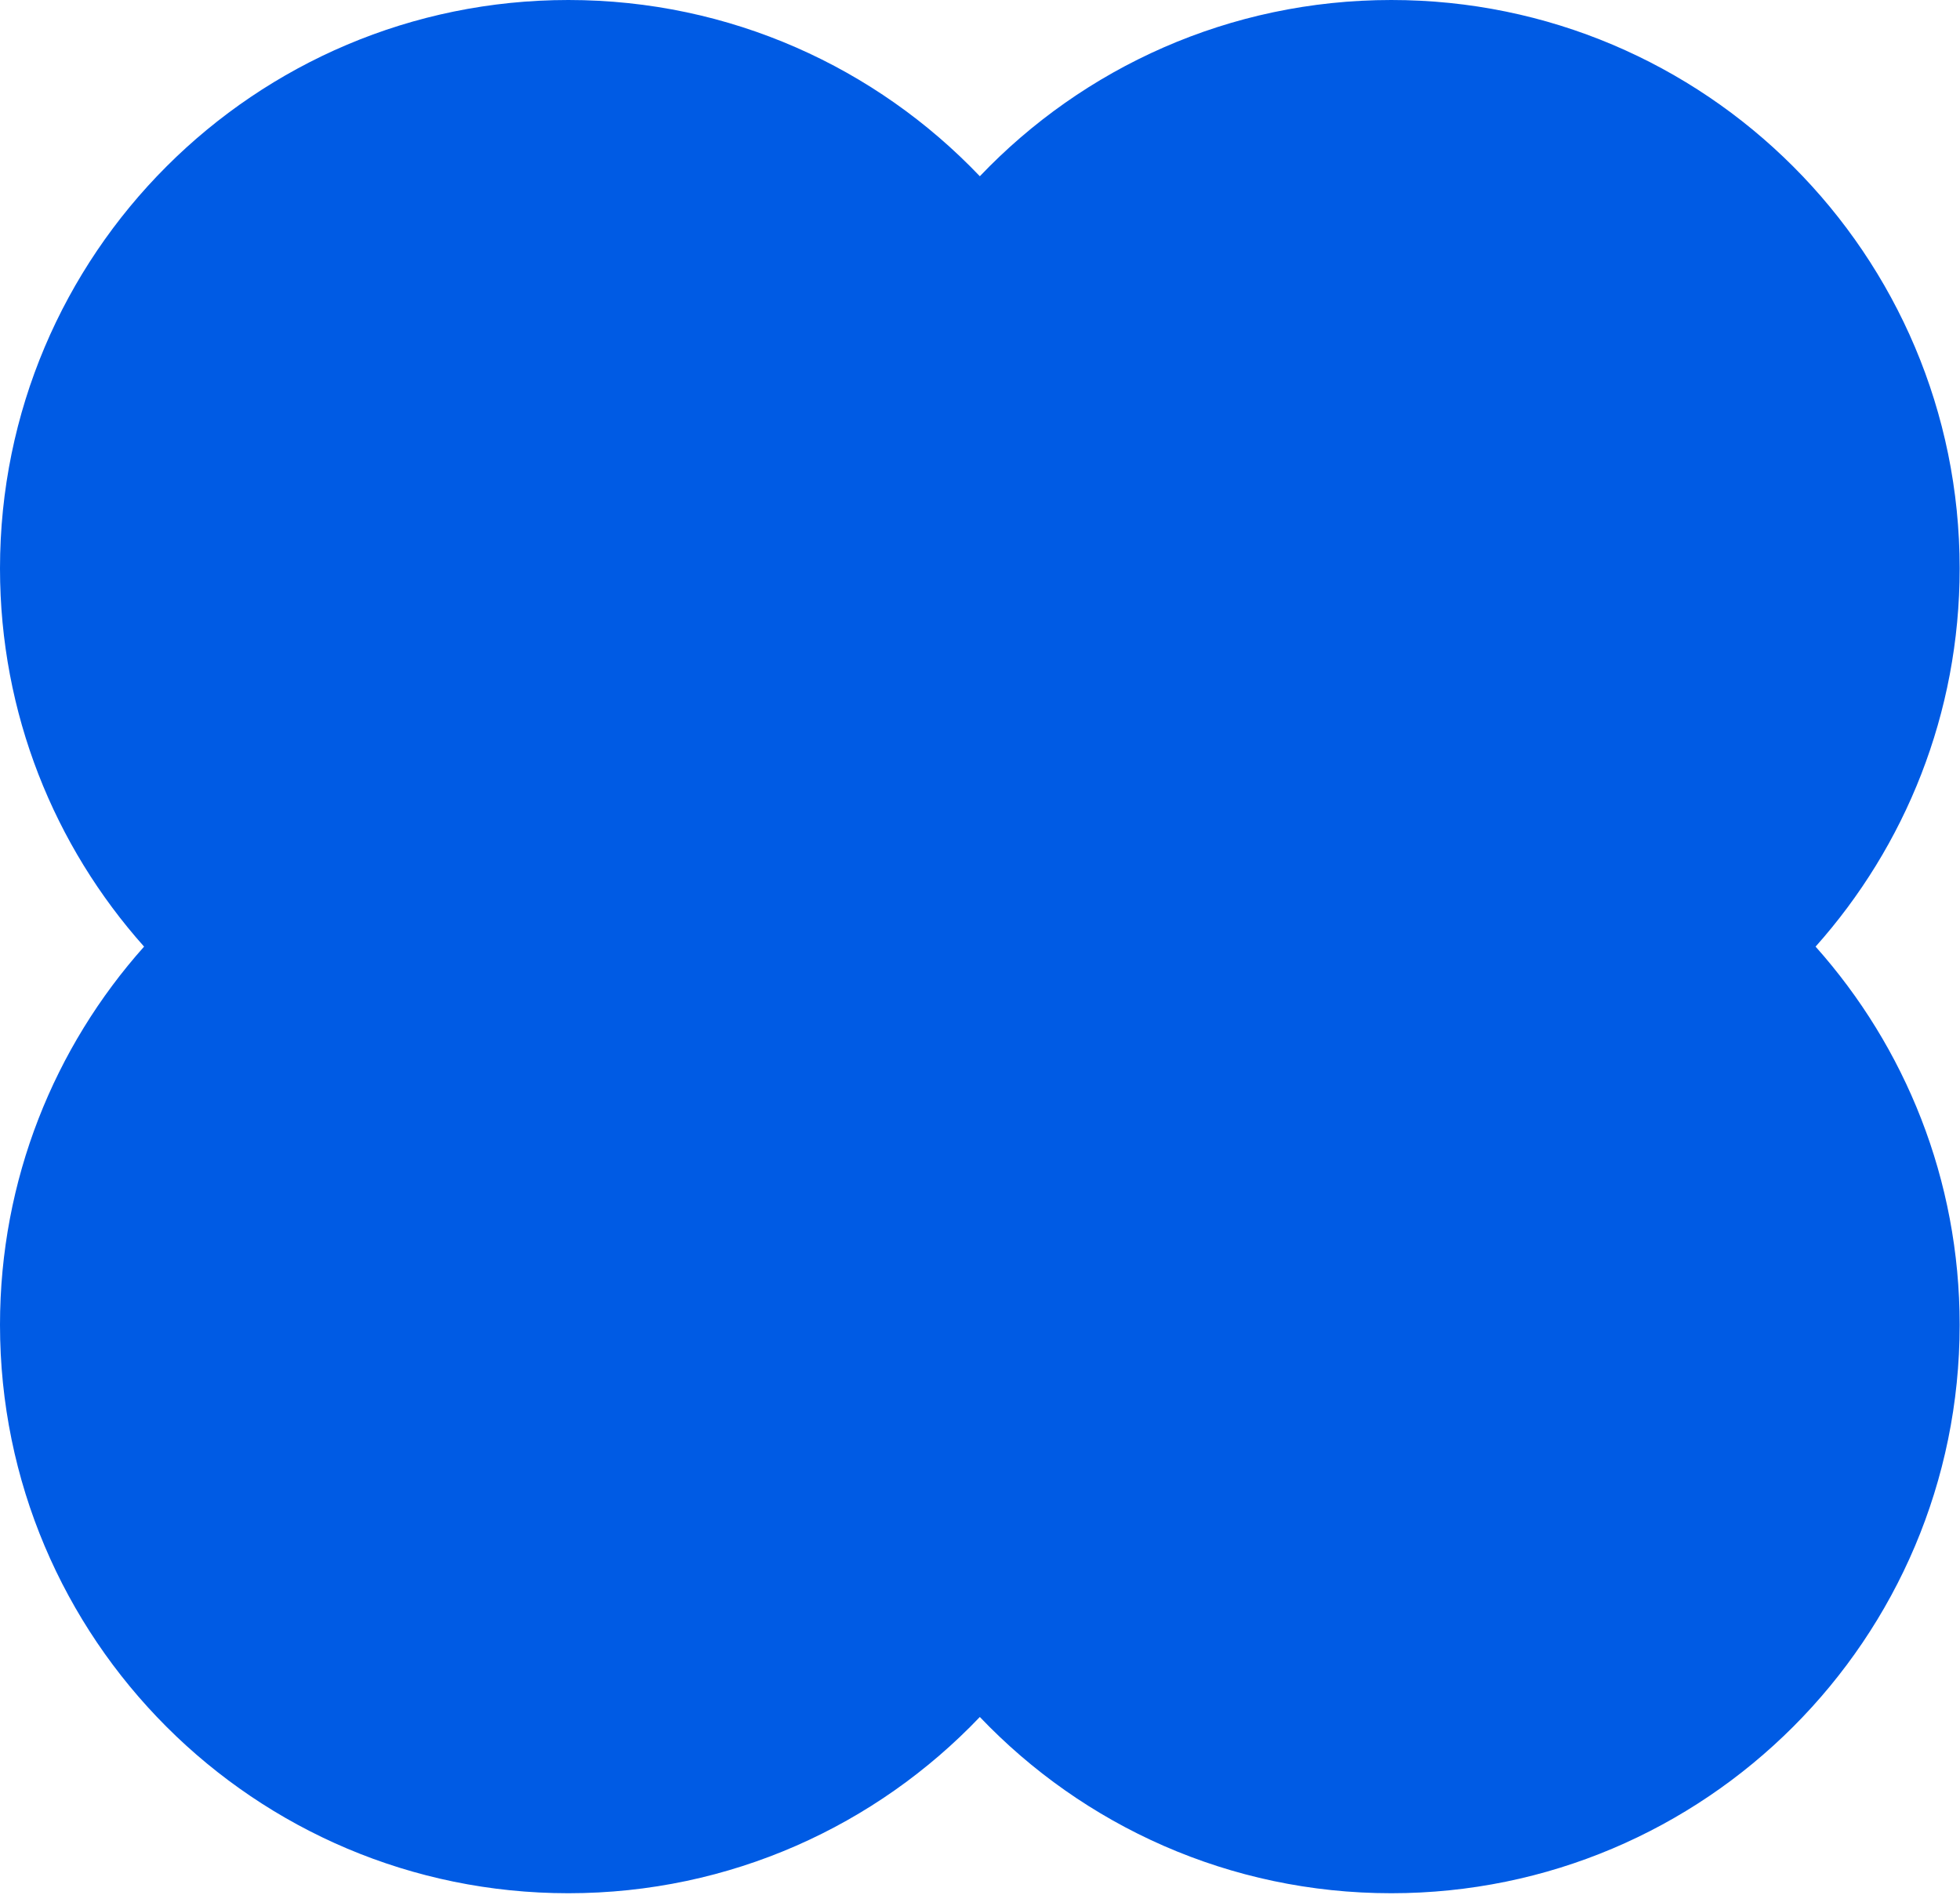 <?xml version="1.0" encoding="UTF-8"?> <svg xmlns="http://www.w3.org/2000/svg" width="665" height="643" viewBox="0 0 665 643" fill="none"><path fill-rule="evenodd" clip-rule="evenodd" d="M616.001 321.162C646.406 287.074 664.884 242.118 664.884 192.846C664.884 86.34 578.544 0 472.039 0C417.121 0 367.565 22.956 332.442 59.795C297.32 22.956 247.763 0 192.846 0C86.34 0 0 86.34 0 192.846C0 242.118 18.478 287.074 48.883 321.162C18.478 355.25 0 400.206 0 449.478C0 555.984 86.34 642.324 192.846 642.324C247.764 642.324 297.32 619.368 332.442 582.528C367.565 619.368 417.121 642.324 472.039 642.324C578.544 642.324 664.884 555.984 664.884 449.478C664.884 400.206 646.406 355.25 616.001 321.162Z" fill="#005BE4"></path></svg> 